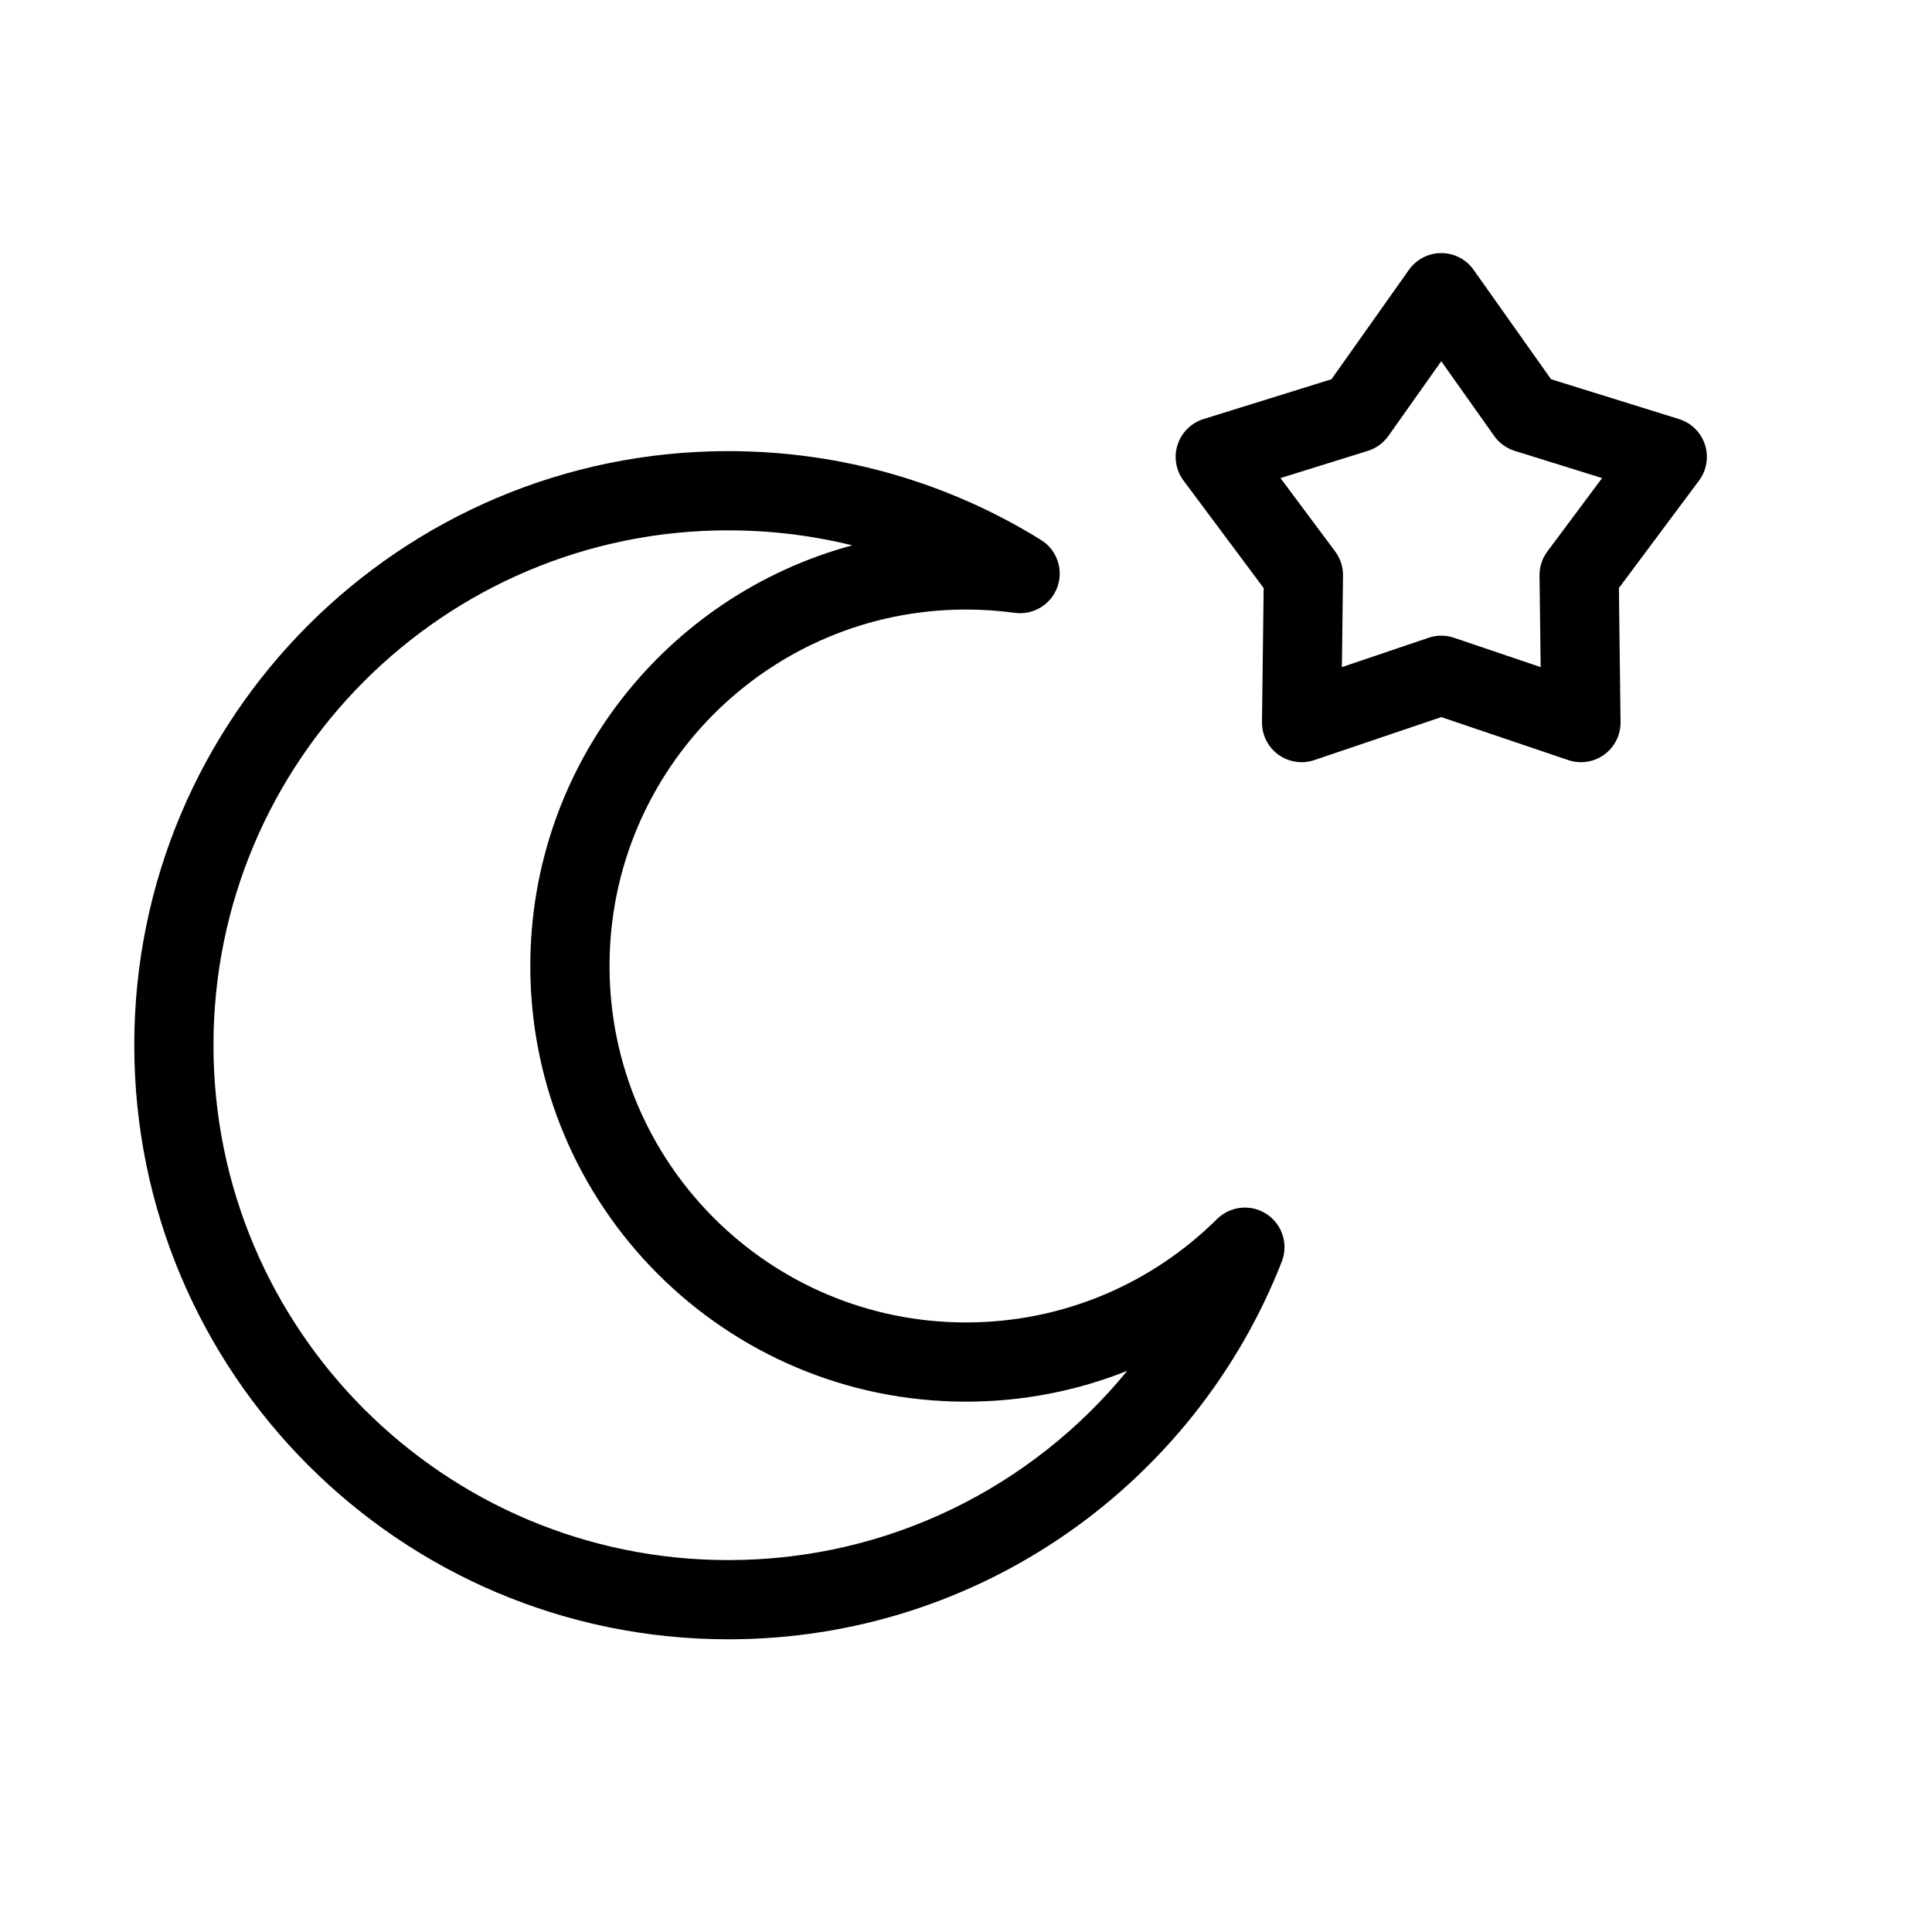 <?xml version="1.0" encoding="UTF-8"?>
<!-- Uploaded to: SVG Repo, www.svgrepo.com, Generator: SVG Repo Mixer Tools -->
<svg fill="#000000" width="800px" height="800px" version="1.1" viewBox="144 144 512 512" xmlns="http://www.w3.org/2000/svg">
 <g fill-rule="evenodd">
  <path d="m337.02 284.54c-75.359 0-136.45 61.09-136.45 136.45 0 75.359 61.09 136.45 136.45 136.45 42.609 0 80.672-19.531 105.7-50.148-13.215 5.266-27.637 8.164-42.723 8.164-63.766 0-115.46-51.688-115.46-115.45 0-53.34 36.168-98.227 85.312-111.48-10.512-2.598-21.508-3.973-32.832-3.973zm-157.44 136.45c0-86.953 70.488-157.44 157.44-157.44 30.379 0 58.777 8.613 82.852 23.539 4.211 2.609 6.019 7.812 4.344 12.473-1.676 4.664-6.387 7.519-11.297 6.848-4.219-0.578-8.535-0.875-12.922-0.875-52.172 0-94.465 42.293-94.465 94.465s42.293 94.461 94.465 94.461c25.949 0 49.438-10.449 66.52-27.395 3.523-3.492 9.012-4.043 13.156-1.32s5.82 7.981 4.012 12.598c-22.922 58.574-79.934 100.09-146.66 100.09-86.953 0-157.44-70.488-157.44-157.44z"/>
  <path d="m525.95 211.07c3.406 0 6.602 1.652 8.566 4.43l20.527 29 33.922 10.559c3.25 1.016 5.809 3.539 6.859 6.781 1.055 3.238 0.469 6.785-1.566 9.516l-21.234 28.48 0.438 35.527c0.043 3.402-1.57 6.617-4.324 8.621-2.754 2-6.312 2.539-9.535 1.449l-33.652-11.395-33.652 11.395c-3.223 1.09-6.777 0.551-9.531-1.449-2.754-2.004-4.371-5.219-4.328-8.621l0.438-35.527-21.234-28.48c-2.035-2.731-2.621-6.277-1.566-9.516 1.051-3.242 3.609-5.766 6.859-6.781l33.922-10.559 20.527-29c1.969-2.777 5.16-4.43 8.566-4.43zm0 28.66-14.012 19.797c-1.332 1.883-3.246 3.273-5.449 3.957l-23.156 7.211 14.5 19.445c1.375 1.848 2.106 4.098 2.078 6.402l-0.301 24.25 22.977-7.777c2.18-0.738 4.547-0.738 6.731 0l22.973 7.777-0.301-24.25c-0.027-2.305 0.703-4.555 2.082-6.402l14.496-19.445-23.156-7.211c-2.203-0.684-4.117-2.074-5.445-3.957z"/>
 </g>
</svg>